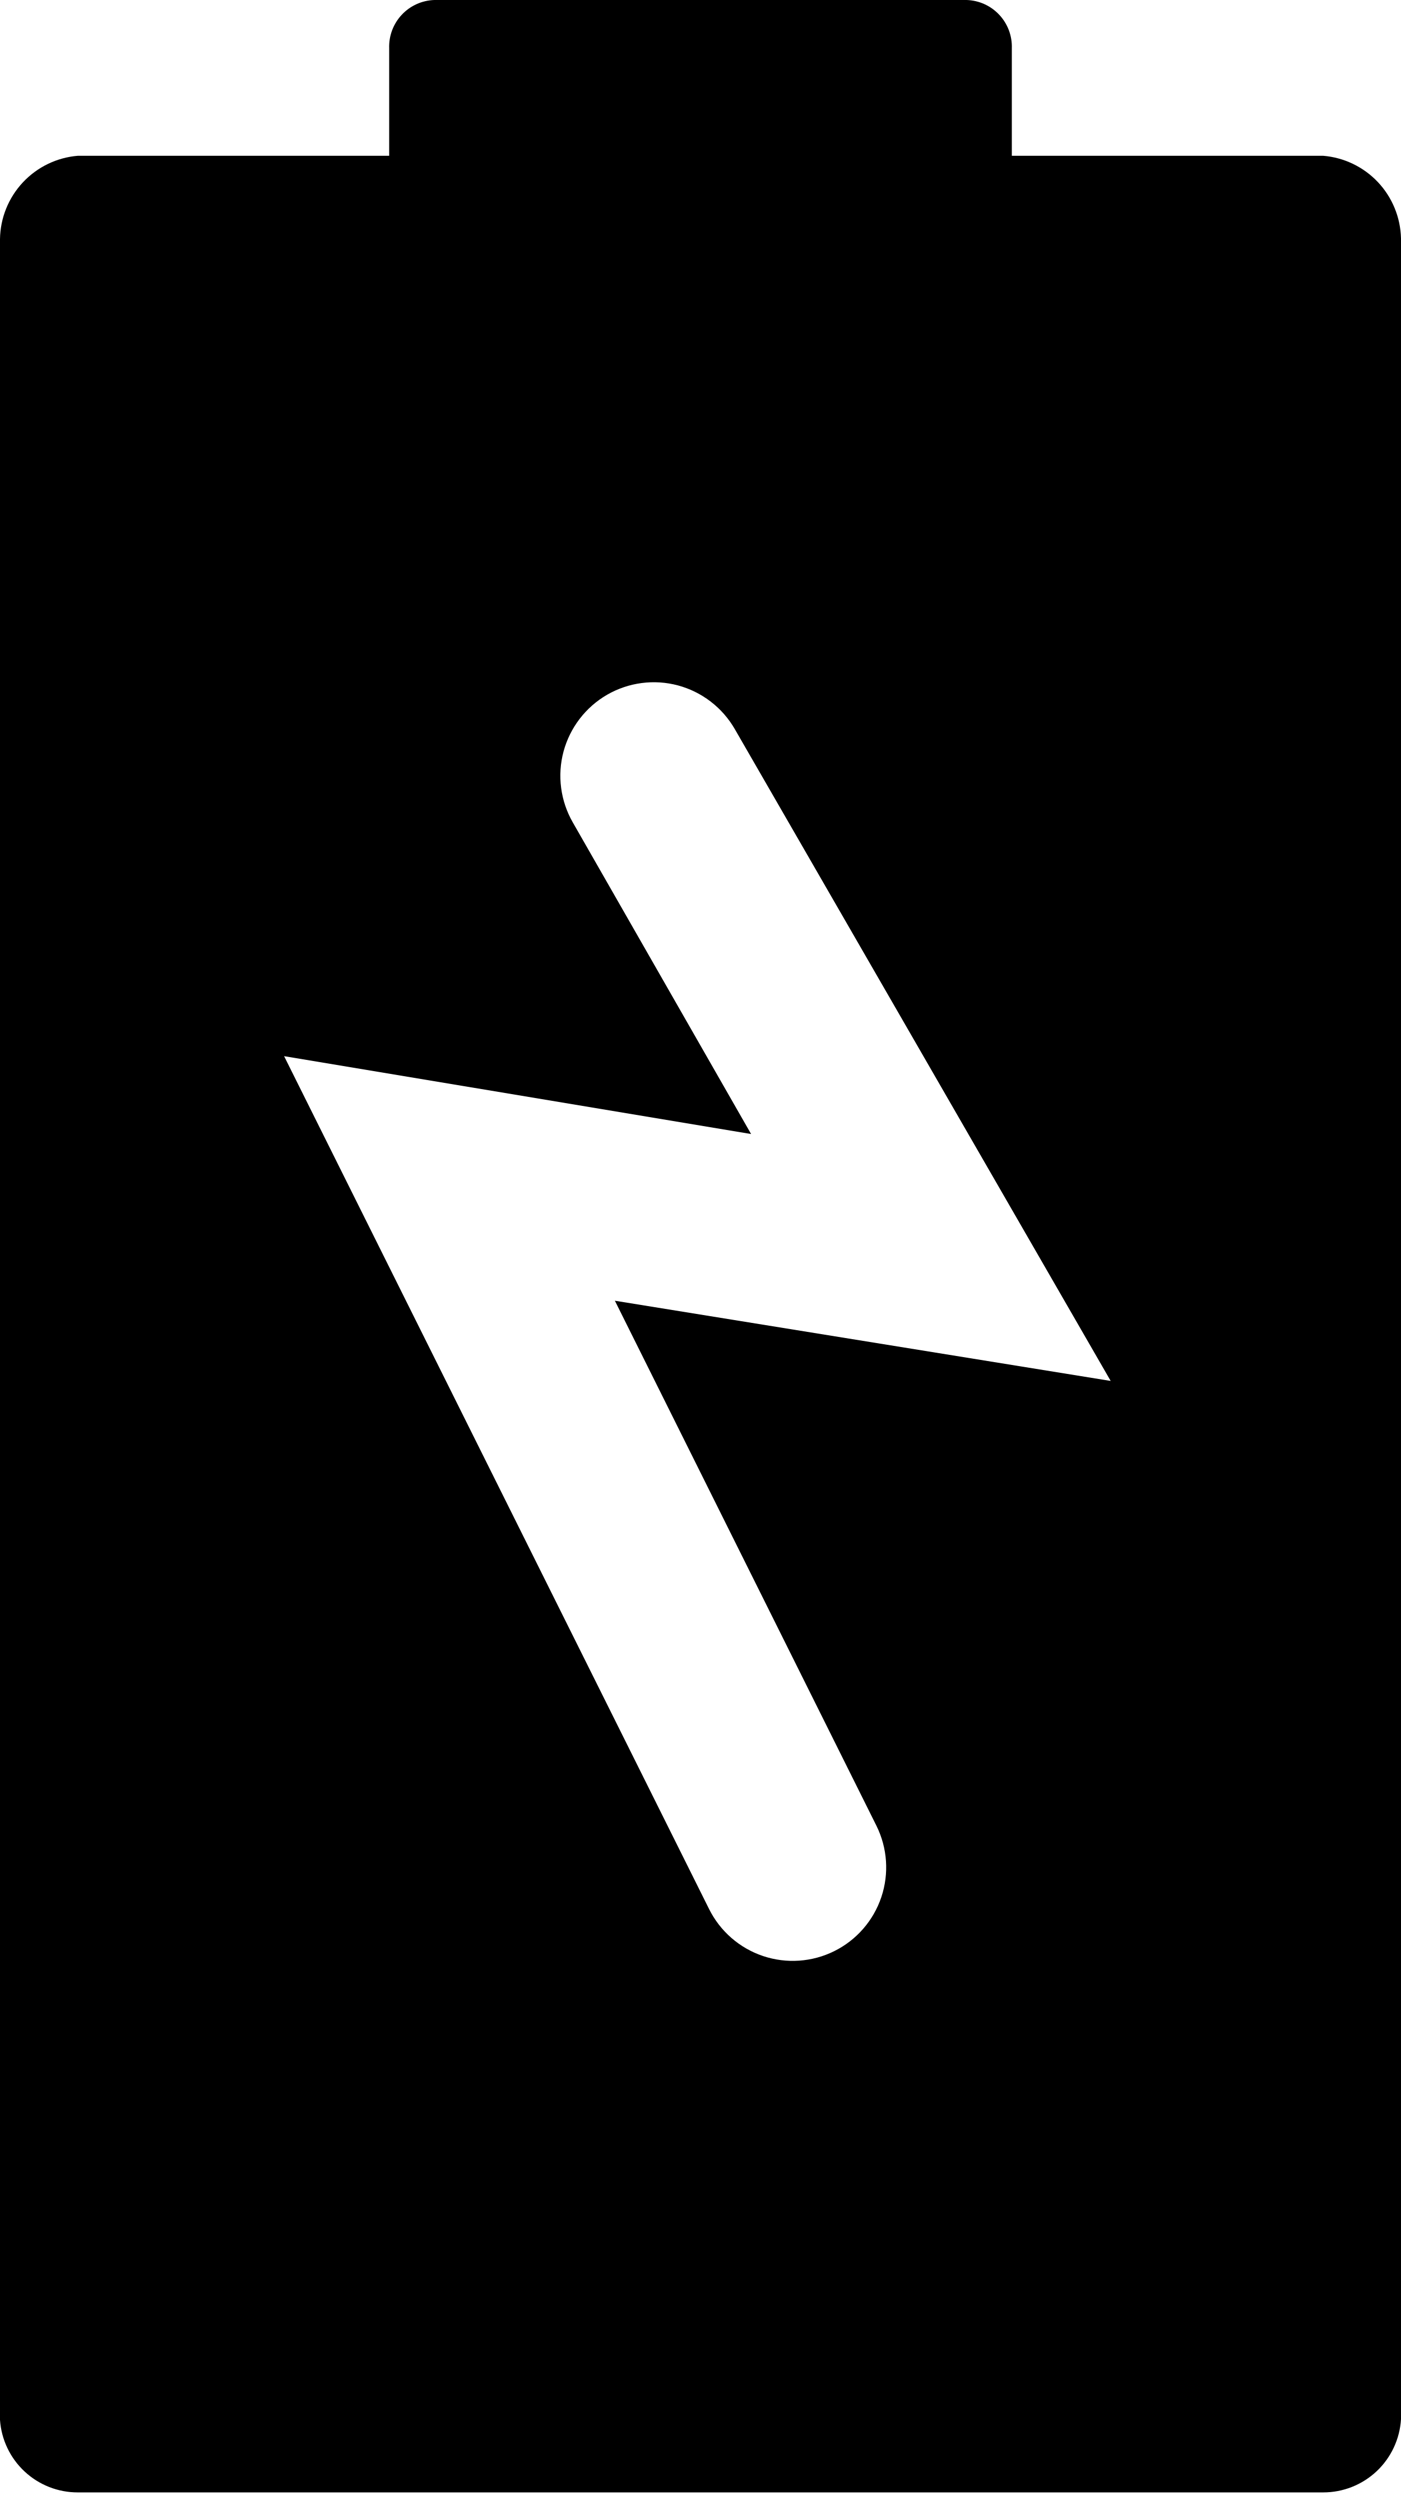 <svg width="60" height="107" viewBox="0 0 60 107" fill="none" xmlns="http://www.w3.org/2000/svg">
<path d="M43.333 6.667V2.067C43.342 1.804 43.299 1.542 43.207 1.296C43.114 1.05 42.975 0.825 42.795 0.633C42.615 0.441 42.4 0.286 42.16 0.177C41.921 0.069 41.663 0.009 41.4 0H18.6C18.337 0.009 18.079 0.069 17.84 0.177C17.6 0.286 17.384 0.441 17.205 0.633C17.025 0.825 16.886 1.05 16.793 1.296C16.701 1.542 16.658 1.804 16.667 2.067V6.667H3.333C2.434 6.741 1.595 7.147 0.978 7.807C0.362 8.466 0.013 9.331 0 10.233V103.567C0.059 104.41 0.436 105.199 1.055 105.774C1.674 106.35 2.488 106.669 3.333 106.667H56.667C57.517 106.668 58.336 106.345 58.956 105.762C59.575 105.18 59.949 104.382 60 103.533V10.2C59.978 9.304 59.626 8.447 59.011 7.794C58.395 7.142 57.56 6.74 56.667 6.667H43.333ZM37.533 78.133C38.006 79.084 38.082 80.183 37.745 81.189C37.407 82.196 36.684 83.027 35.733 83.5C34.783 83.973 33.684 84.049 32.677 83.712C31.671 83.374 30.84 82.65 30.367 81.7L12.167 45.2L32.167 48.533L24.533 35.2C24.271 34.745 24.1 34.242 24.032 33.721C23.963 33.2 23.998 32.67 24.134 32.163C24.271 31.655 24.506 31.18 24.826 30.763C25.146 30.346 25.545 29.996 26 29.733C26.455 29.471 26.958 29.3 27.479 29.232C28 29.163 28.529 29.198 29.037 29.334C29.545 29.471 30.021 29.706 30.437 30.026C30.854 30.346 31.204 30.745 31.467 31.2L47.567 59.1L26.333 55.667L37.533 78.133Z" fill="black"/>
</svg>
